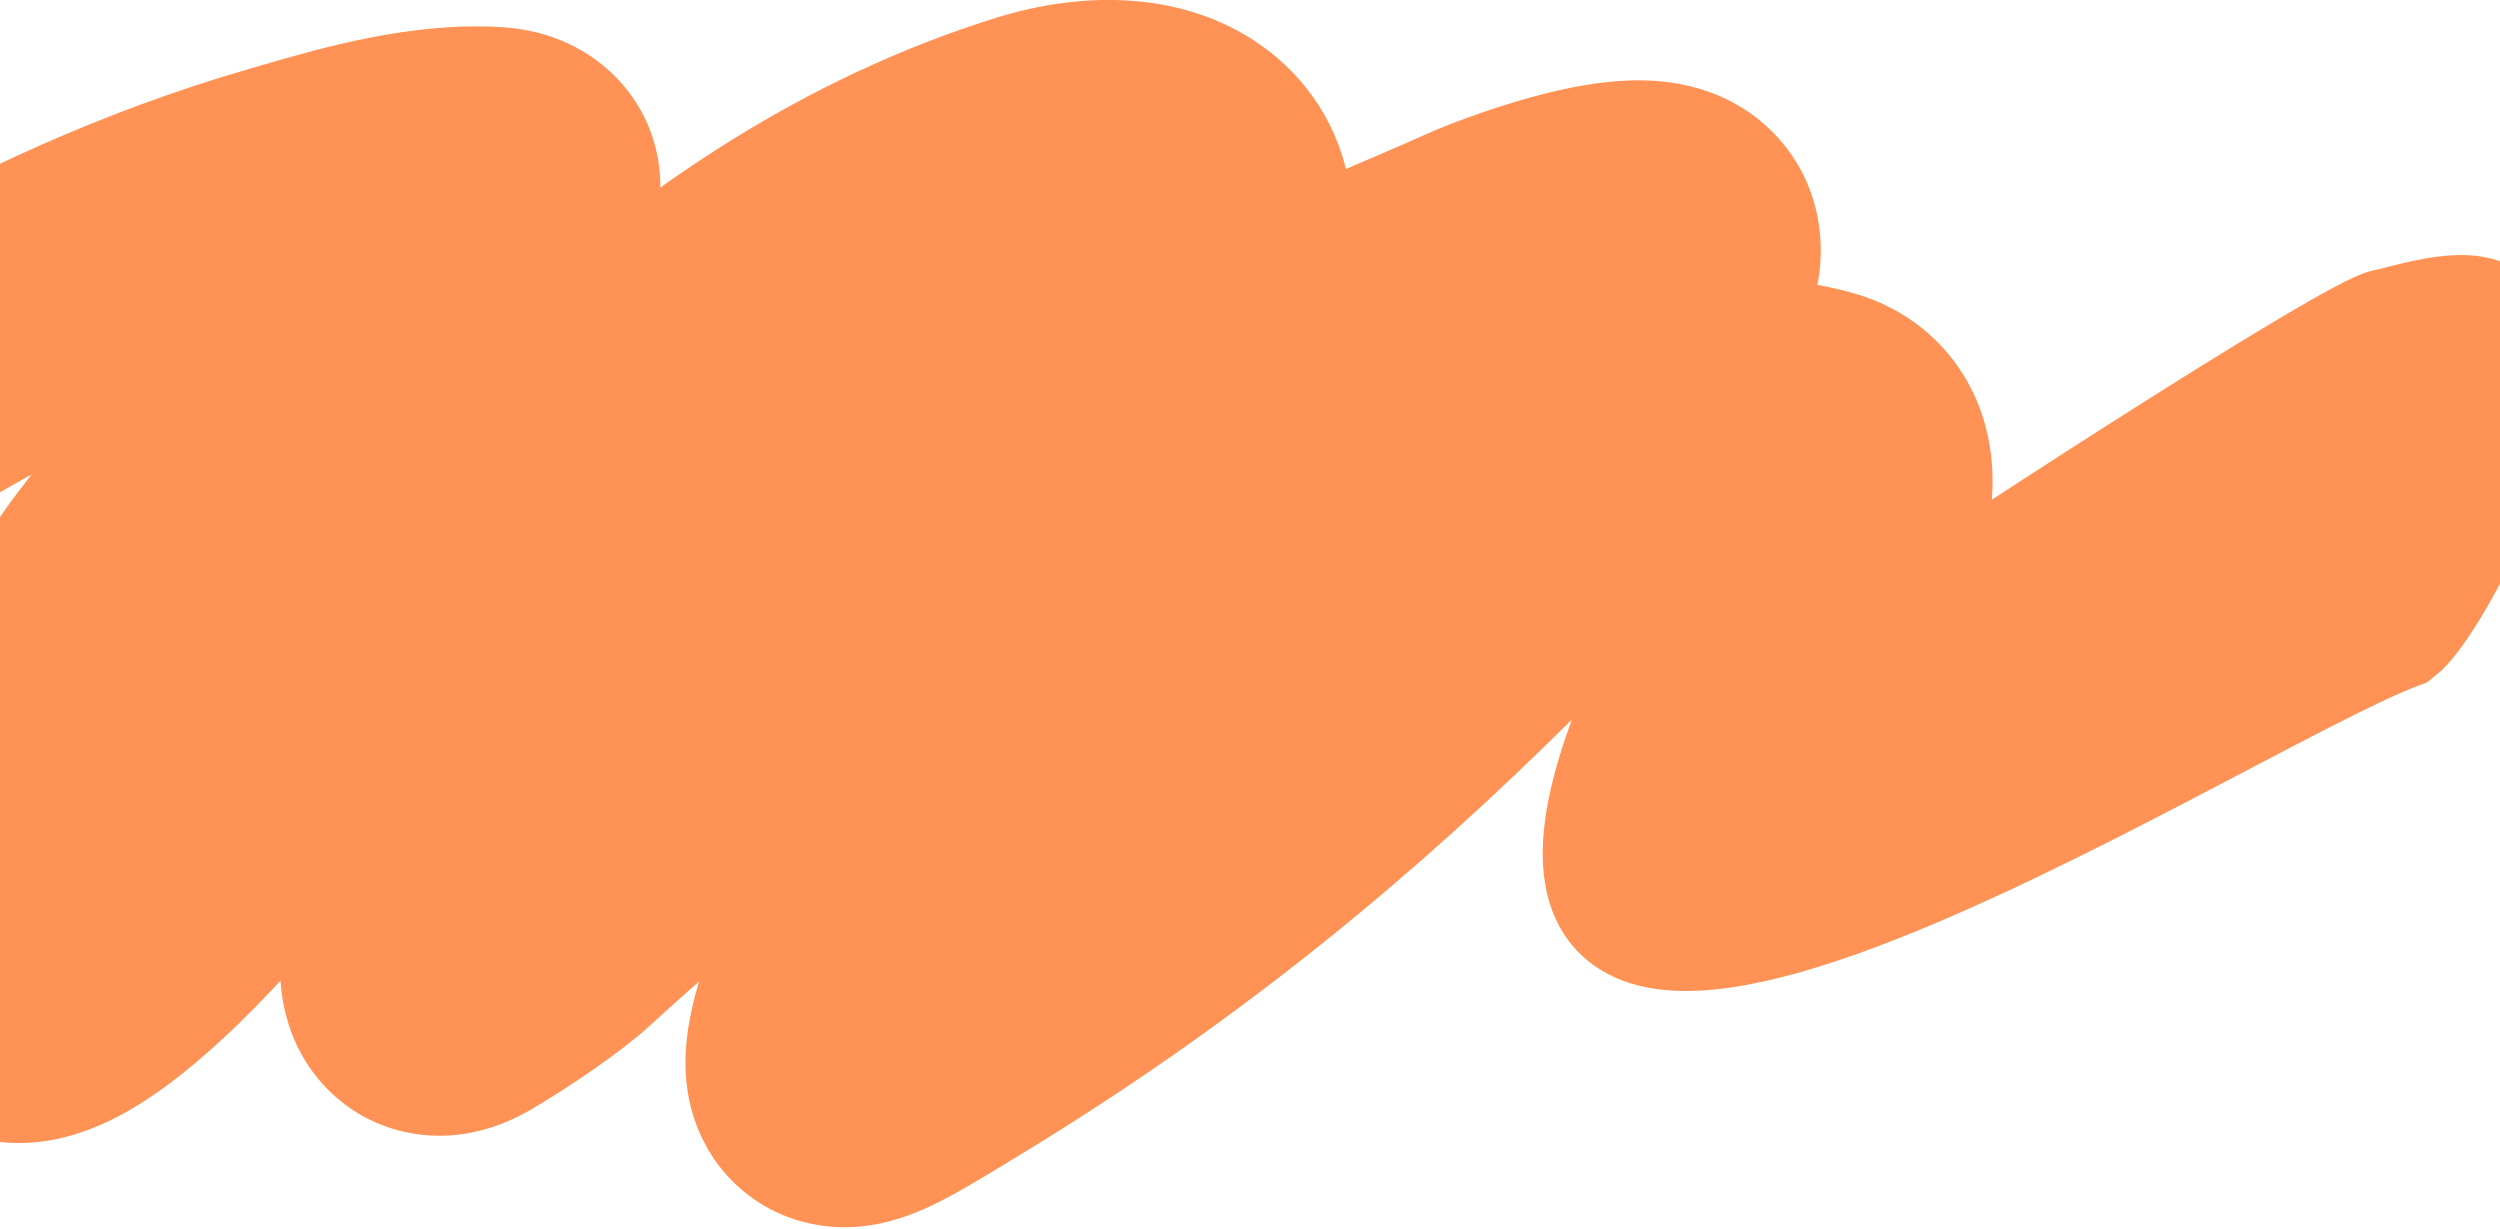 <?xml version="1.0" encoding="UTF-8"?> <svg xmlns="http://www.w3.org/2000/svg" width="1400" height="688" viewBox="0 0 1400 688" fill="none"><path fill-rule="evenodd" clip-rule="evenodd" d="M142.008 178.891C85.67 198.166 32.616 223.588 -20.506 254.613C-45.653 269.3 -77.9 260.658 -92.529 235.311C-107.16 209.963 -98.633 177.509 -73.485 162.821C-3.622 122.019 68.229 88.893 147.773 65.869C149.755 65.296 151.814 64.695 153.944 64.073C186.393 54.602 235.402 40.299 281.29 43.809C289.312 44.423 305.482 47.007 319.75 58.753C328.046 65.583 338.116 77.754 340.702 95.763C343.264 113.604 337.173 128.114 331.303 137.175C297.954 188.653 249.432 234.196 204.715 276.402C149.138 328.86 126.379 365.349 66.82 447.541C106.672 399.727 141.934 352.883 185.867 307.449C218.073 274.141 265.651 230.611 303.098 196.139C376.812 128.281 463.543 69.22 566.195 37.204C608.447 24.026 657.847 23.518 693.627 51.552C712.714 66.507 725.446 88.204 728.273 113.711C729.125 121.397 729.038 129.001 728.17 136.457C735.788 133.207 743.317 130.01 750.704 126.873C773.054 117.384 794.102 108.446 812.382 100.253C820.062 96.811 850.911 84.579 880.75 78.025C894.322 75.044 915.192 71.427 934.772 74.938C944.939 76.761 961.574 81.688 974.856 96.584C989.789 113.332 992.661 133.641 990.493 149.814C988.399 165.429 980.825 177.097 974.259 184.708C994.131 184.117 1014.05 186.862 1031.1 191.87C1046.87 196.504 1061.23 205.644 1071.67 219.645C1081.7 233.094 1085.59 247.639 1086.84 259.493C1089.15 281.657 1083.06 302.296 1078.51 314.459C1074.04 326.379 1068.94 337.923 1063.47 349.08C1073.25 340.319 1320.33 178.999 1336.69 178.97C1375.23 168.988 1392.82 165.562 1410.56 188.816C1428.29 212.071 1368.3 339.079 1345.24 356.896C1240.46 395.706 778.883 700.493 918.5 384.644C910.399 385.28 962.154 293.407 961.438 293.869C930.242 313.987 892.178 351.343 858.246 384.644C854.406 388.412 850.62 392.128 846.902 395.762C755.04 485.538 659.863 560.047 551.436 625.37C549.452 626.565 547.366 627.834 545.204 629.148C532.744 636.724 517.78 645.821 505.544 651.164C499.321 653.882 484.858 659.894 467.905 658.563C457.886 657.777 445.27 654.285 433.963 644.68C422.755 635.158 417.239 623.37 414.695 613.818C410.301 597.327 413.085 581.342 415.089 572.086C417.498 560.955 421.485 548.392 426.492 534.719C440.609 496.168 445.061 484.362 469.215 450.894C477.83 438.956 483.55 429.785 492.09 420.164C484.746 426.116 480.647 430.862 474.382 437.047C410.912 499.707 410.11 493.467 344.712 553.303C329.909 566.847 302.44 585.245 283.65 596.346C276.76 600.416 266.179 605.659 253.161 607.137C238.225 608.833 219.245 605.362 204.158 590.406C191.12 577.482 187.402 562.13 186.165 553.581C184.83 544.352 185.327 535.698 186.113 529.045C190.623 490.866 205.686 458.552 224.326 431.384C177.46 479.042 137.934 535.584 85.89 577.685C76.789 585.047 66.802 592.25 56.484 598.028C46.932 603.376 33.187 609.756 17.319 611.271C-0.745 612.996 -24.512 608.186 -41.494 587.1C-55.69 569.473 -58.092 548.673 -58.19 534.762C-58.357 511.154 -55.011 488.721 -50.337 468.132C-38.993 418.154 -15.696 371.335 6.499 332.487C38.898 275.778 86.306 231.257 126.685 193.338C131.864 188.474 136.927 183.719 141.829 179.06C141.888 179.004 141.948 178.947 142.008 178.891ZM352.933 299.494C403.658 257.017 439.513 238.655 498.053 207.77C557.61 176.349 565.967 165.987 618.732 134.575C613.279 134.778 606.161 135.854 597.528 138.546C515.998 163.974 447.237 213.08 378.781 276.098C359.701 293.662 371.904 280.379 352.933 299.494ZM793.401 291.247C767.296 304.472 763.411 307.798 743.813 322.176C719.67 343.965 710.571 349.402 692.883 364.358C683.283 372.475 674.862 379.594 667.869 385.728C646.459 404.503 630.964 420.101 614.317 443.169C603.736 457.829 592.292 471.911 582.112 484.122C652.945 434.342 657.363 426.52 726.266 359.182C736.342 349.334 785.173 298.936 793.401 291.247Z" fill="#FF9254" stroke="#FF9254" stroke-width="57" stroke-linecap="round"></path></svg> 